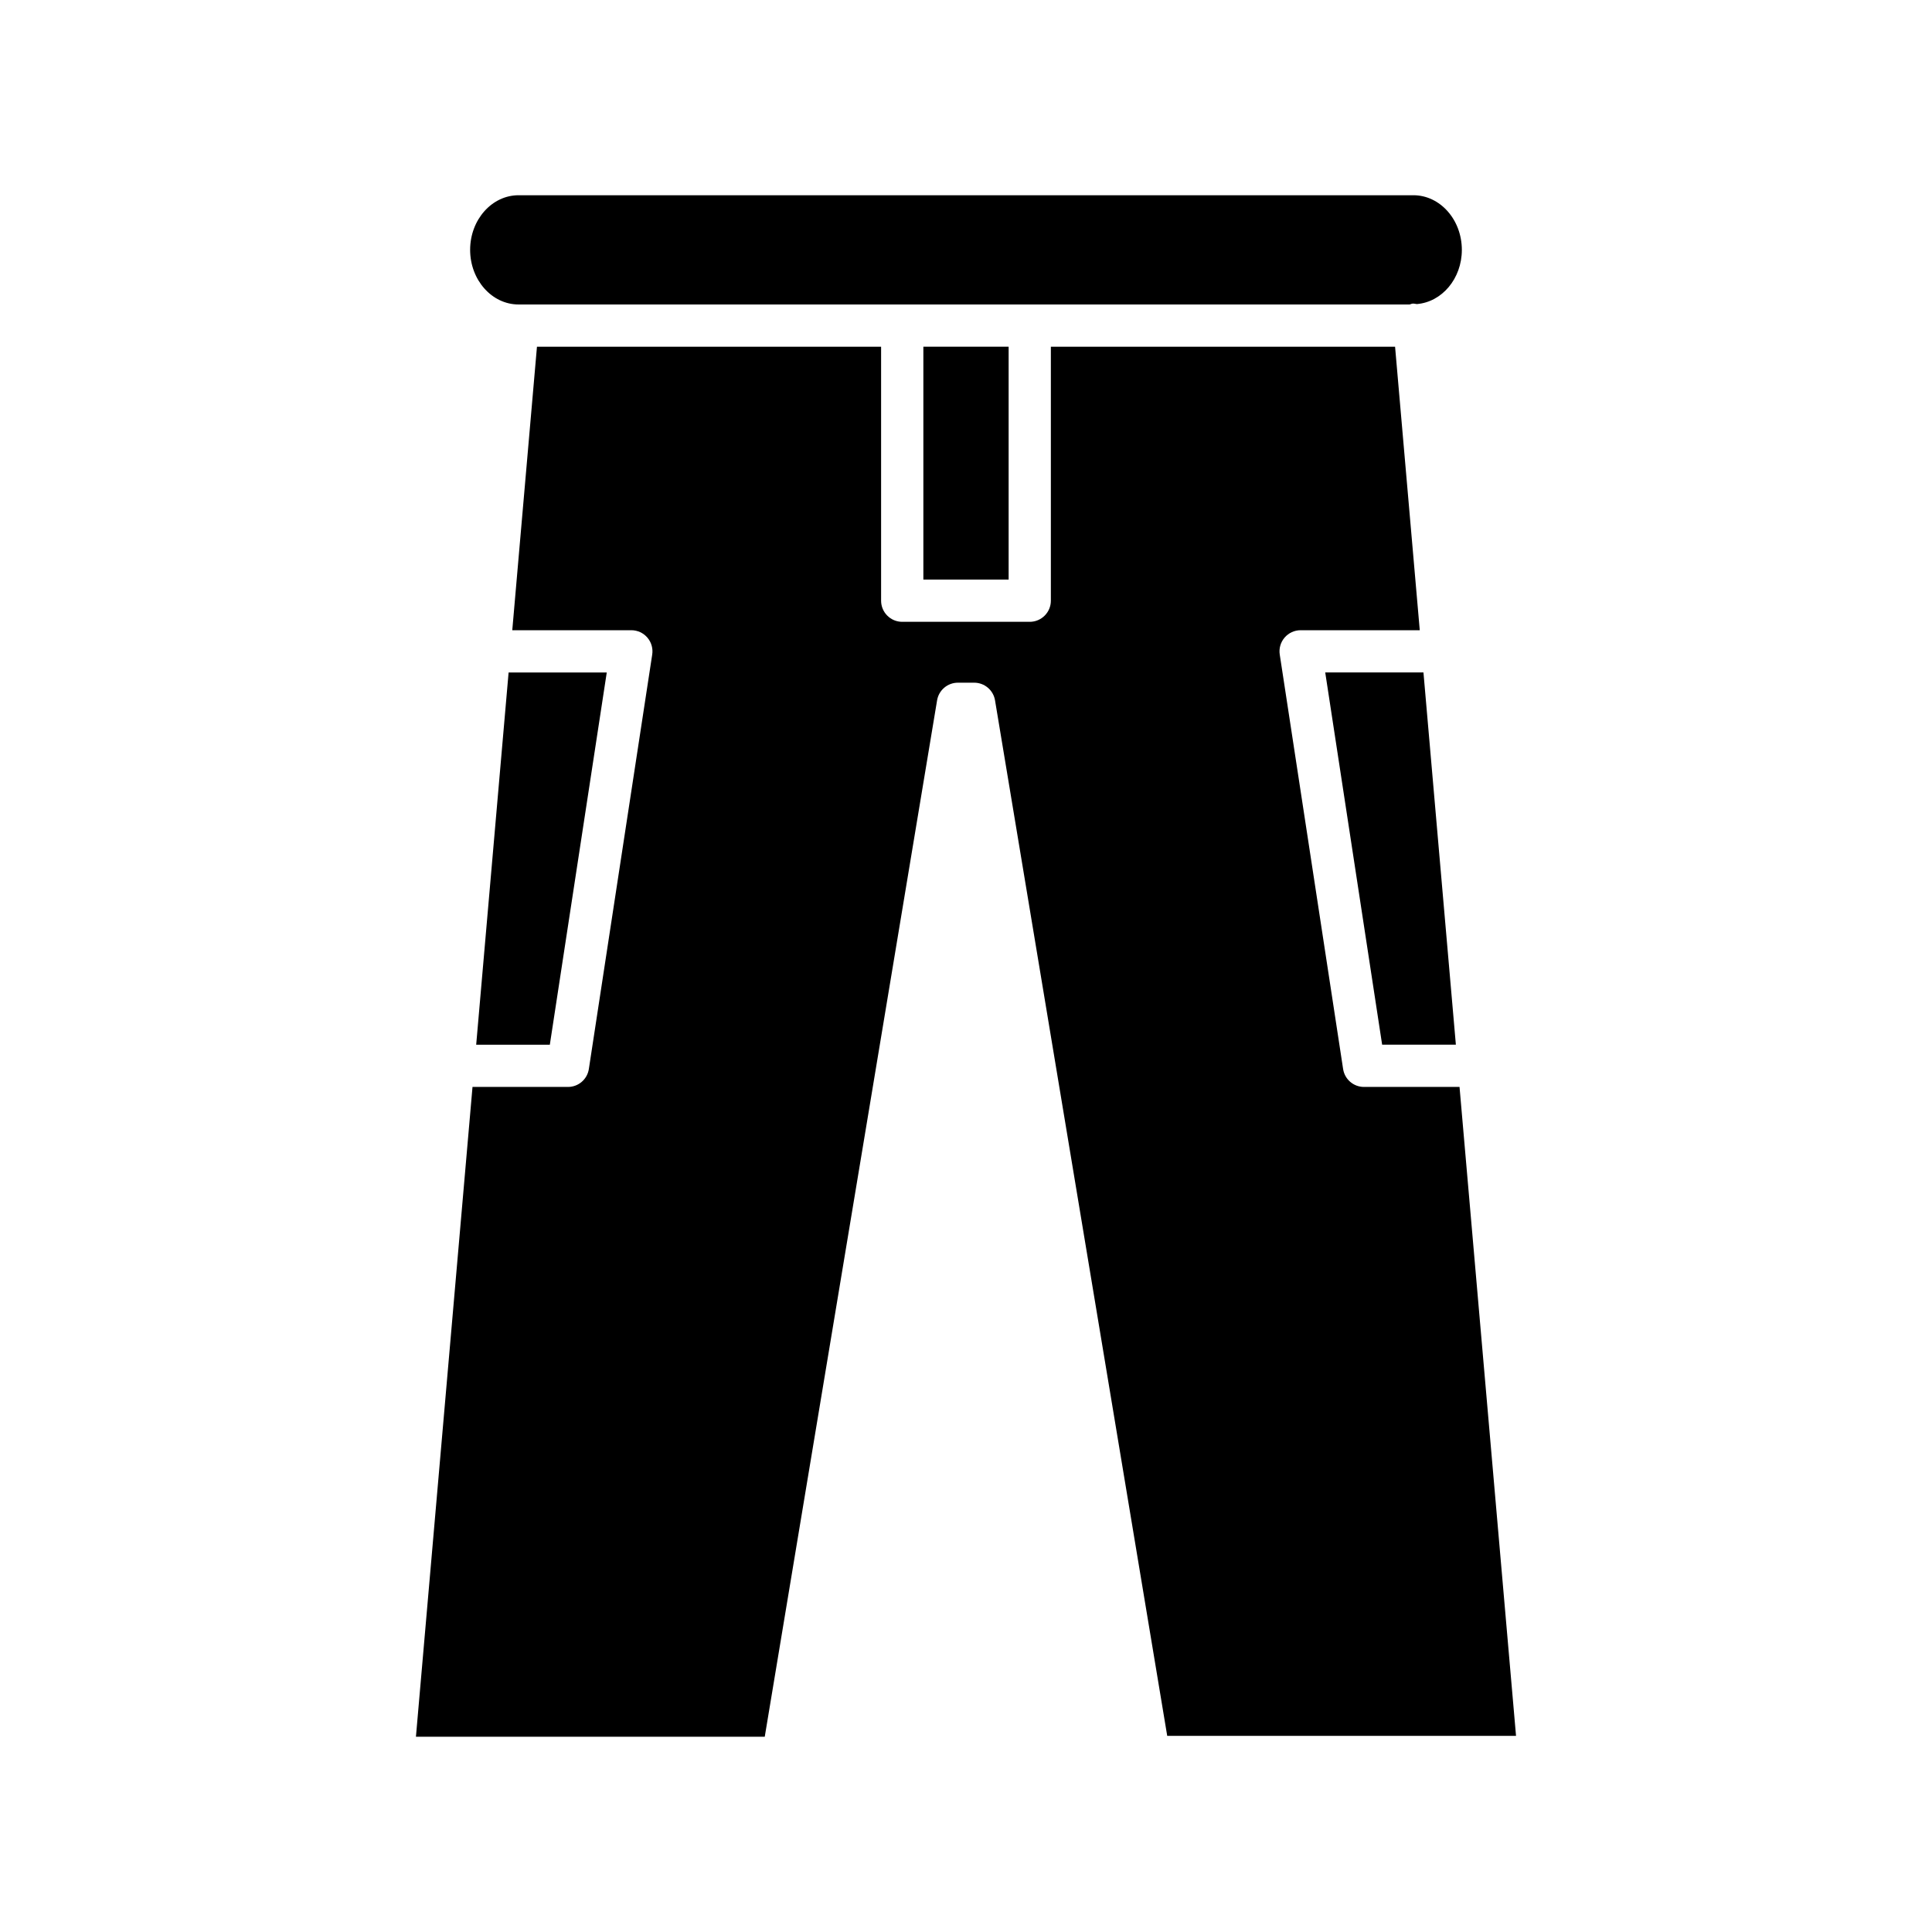 <?xml version="1.0" encoding="UTF-8"?>
<!-- Uploaded to: SVG Repo, www.svgrepo.com, Generator: SVG Repo Mixer Tools -->
<svg fill="#000000" width="800px" height="800px" version="1.1" viewBox="144 144 512 512" xmlns="http://www.w3.org/2000/svg">
 <g>
  <path d="m518.56 195.74h-237.13c-7.078 0-12.84 6.492-12.84 14.473 0 7.981 5.762 14.477 12.84 14.477h236.15c0.258-0.059 0.48-0.199 0.754-0.223 0.402-0.039 0.758 0.074 1.141 0.117 6.648-0.539 11.93-6.742 11.93-14.371-0.004-7.981-5.766-14.473-12.844-14.473z"/>
  <path d="m388.7 235.88h22.598v61.711h-22.598z"/>
  <path d="m289.71 420.86 15.086-98.645h-26.012l-8.59 98.645z"/>
  <path d="m505.47 432.05c-2.766 0-5.117-2.019-5.531-4.75l-16.793-109.84c-0.25-1.617 0.223-3.254 1.285-4.492s2.617-1.953 4.246-1.953h31.574l-6.543-75.133h-91.219v67.309c0 3.09-2.508 5.598-5.598 5.598h-33.793c-3.09 0-5.598-2.508-5.598-5.598v-67.309h-91.199l-6.543 75.133h31.555c1.633 0 3.184 0.715 4.246 1.953s1.531 2.879 1.285 4.492l-16.793 109.84c-0.418 2.731-2.766 4.75-5.531 4.75h-25.301l-14.992 172.21h92.438l45.672-274.66c0.449-2.703 2.785-4.68 5.519-4.68h4.312c2.738 0 5.074 1.98 5.523 4.68l45.633 274.42h92.438l-14.973-171.97z"/>
  <path d="m495.2 322.21 15.082 98.645h19.539l-8.59-98.645z"/>
 </g>
</svg>